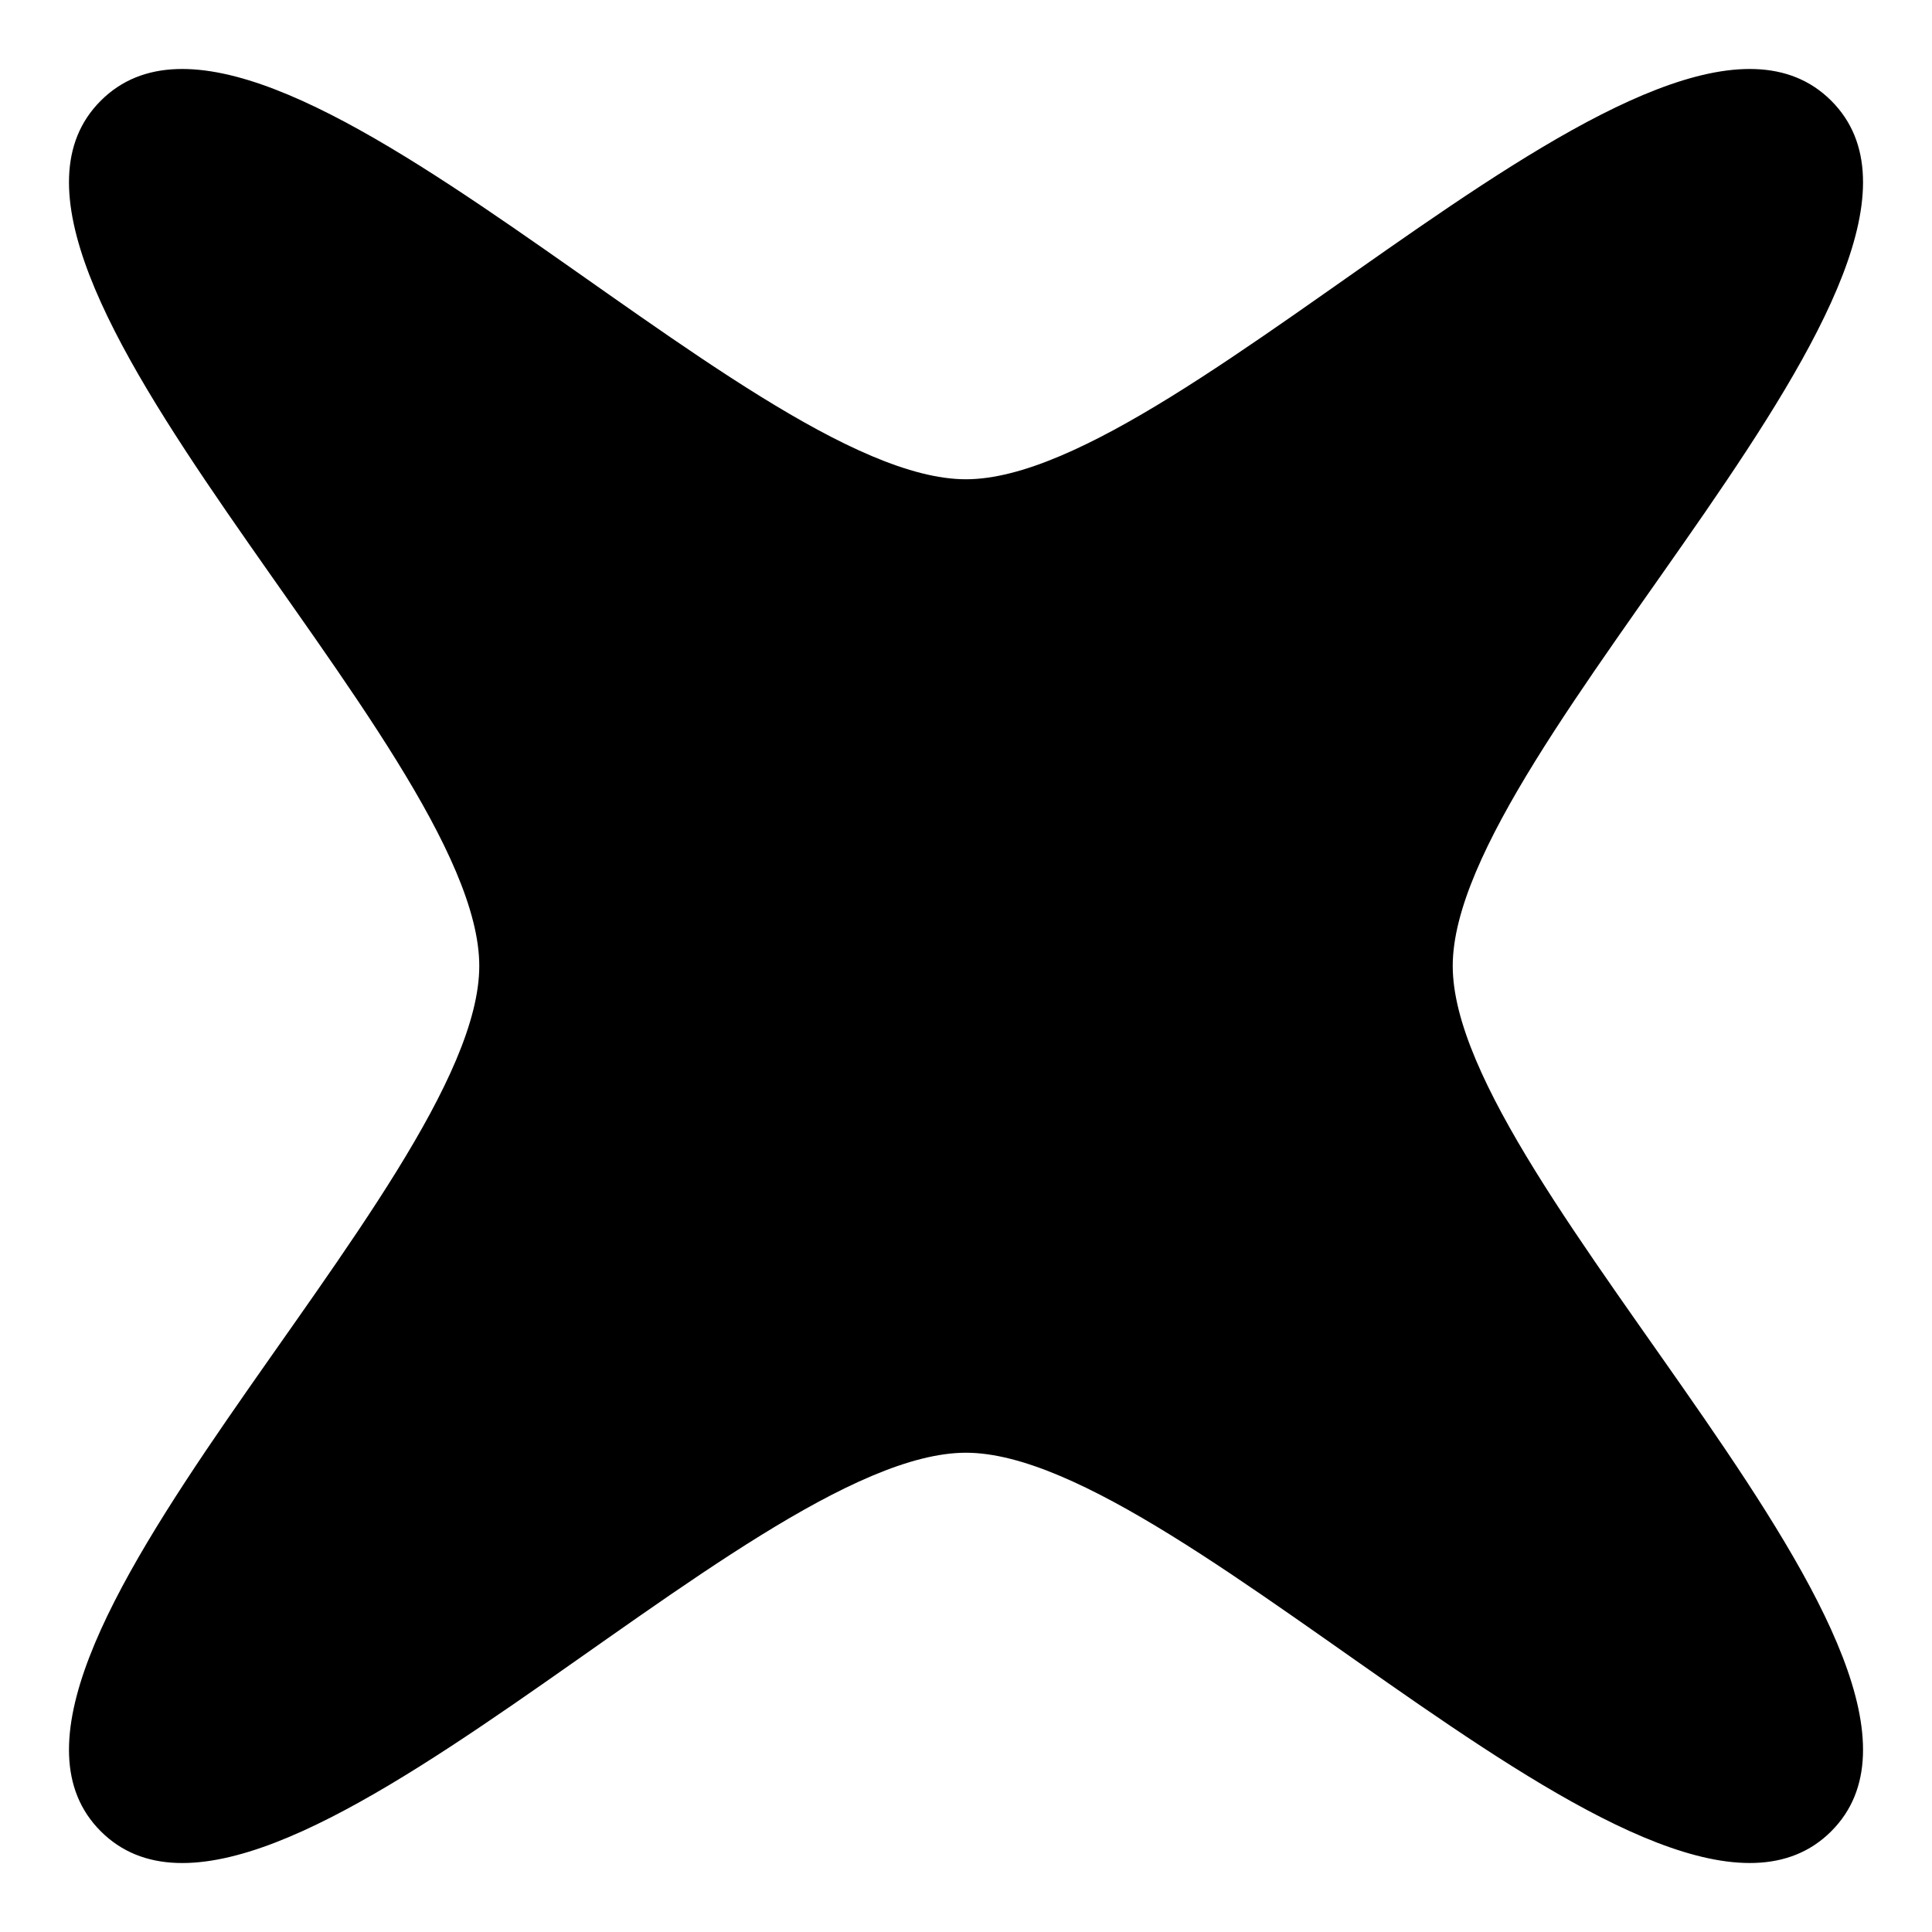 <?xml version="1.0" encoding="UTF-8"?>
<svg id="Ebene_1" data-name="Ebene 1" xmlns="http://www.w3.org/2000/svg" viewBox="0 0 280 280">
  <path d="m265.4,265.4c-24.19,24.19-93.31-54.86-125.41-54.86s-101.19,79.06-125.39,54.86c-24.19-24.19,54.86-93.31,54.86-125.41S-9.59,38.8,14.6,14.6c24.19-24.19,93.31,54.86,125.39,54.86S241.2-9.59,265.4,14.6s-54.86,93.31-54.86,125.39,79.06,101.21,54.86,125.41"/>
</svg>